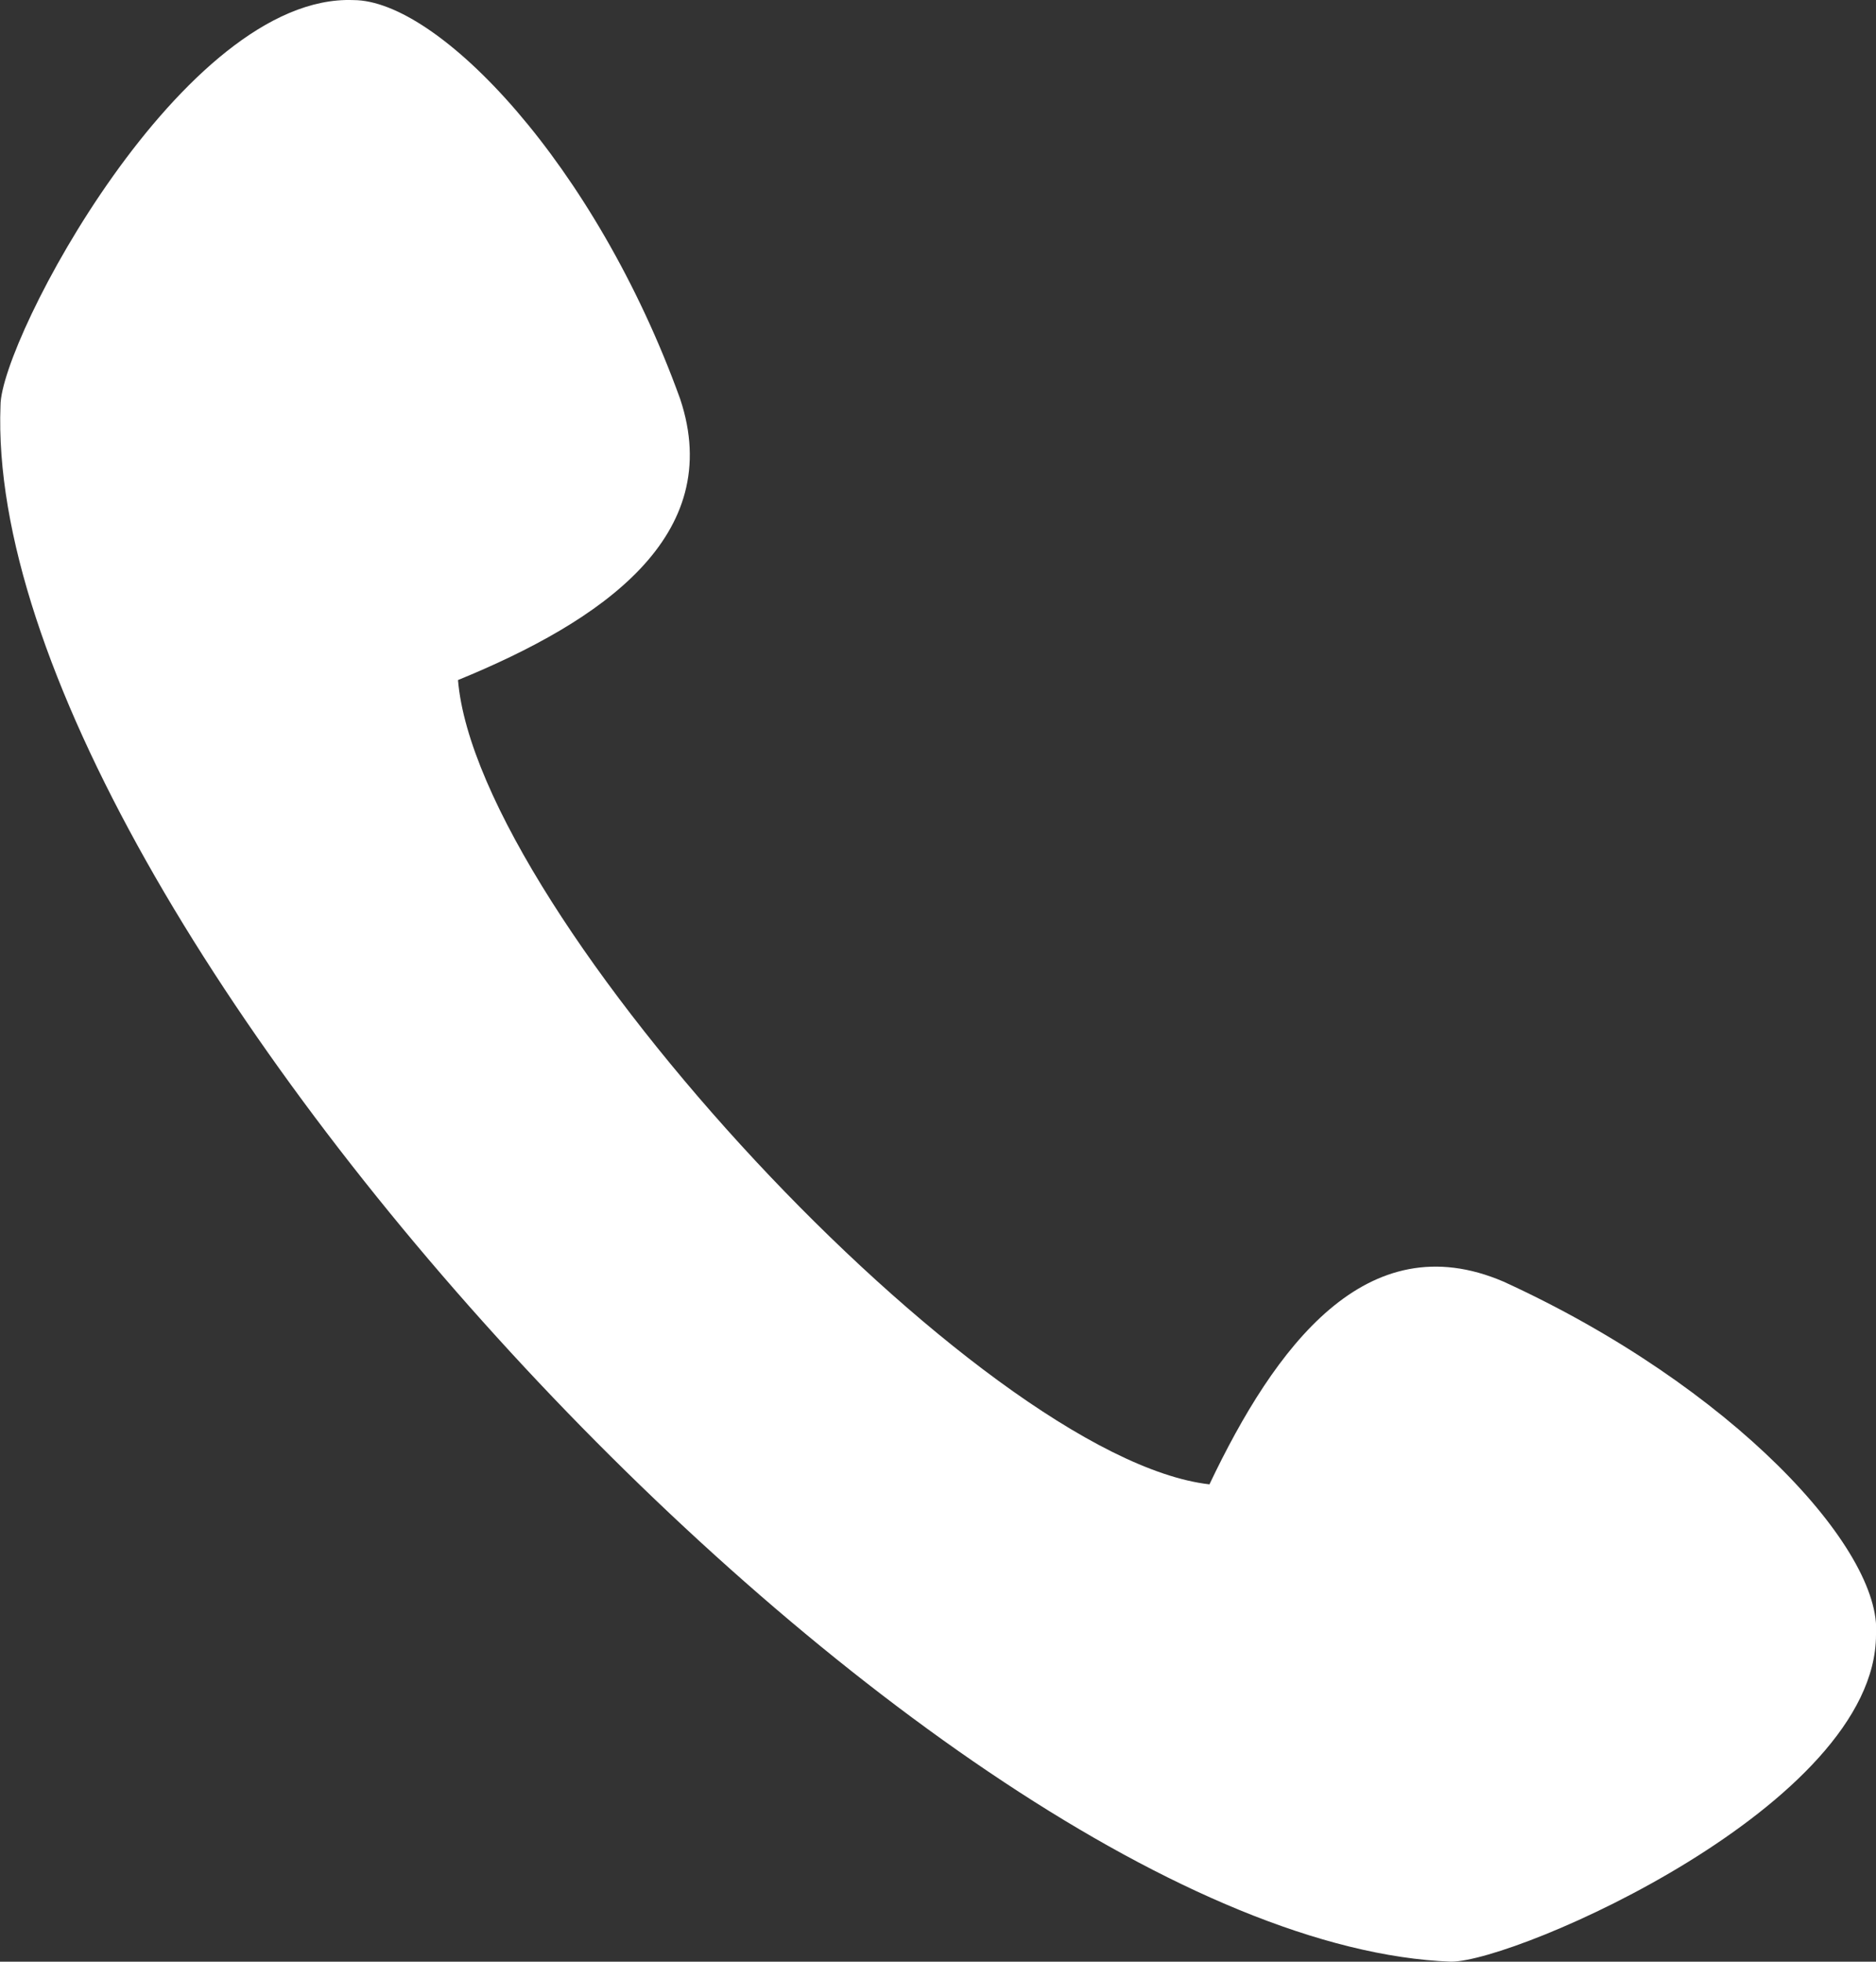 <svg xmlns="http://www.w3.org/2000/svg" width="22.074" height="23.068" viewBox="0 0 22.074 23.068">
  <rect x="0" y="0" width="22.074" height="23.068" fill="#333333" stroke="none"/>
  <g id="Gruppe_9206" data-name="Gruppe 9206" transform="translate(-22.954 -16.986)">
    <path id="Pfad_17047" data-name="Pfad 17047" d="M40.028,40.054c.769,0,5-1.845,5-3.845.077-1-1.692-2.922-4.383-4.152-1.615-.692-2.691.769-3.46,2.384-2.691-.308-8.612-6.69-8.842-9.458,1.692-.692,3.153-1.692,2.614-3.306-1-2.768-2.845-4.69-3.845-4.69-2-.077-4.152,4-4.152,4.767C22.727,27.752,33.953,39.824,40.028,40.054Z" transform="translate(0)" fill="#fff" fill-rule="evenodd"/>
  </g>
</svg>
